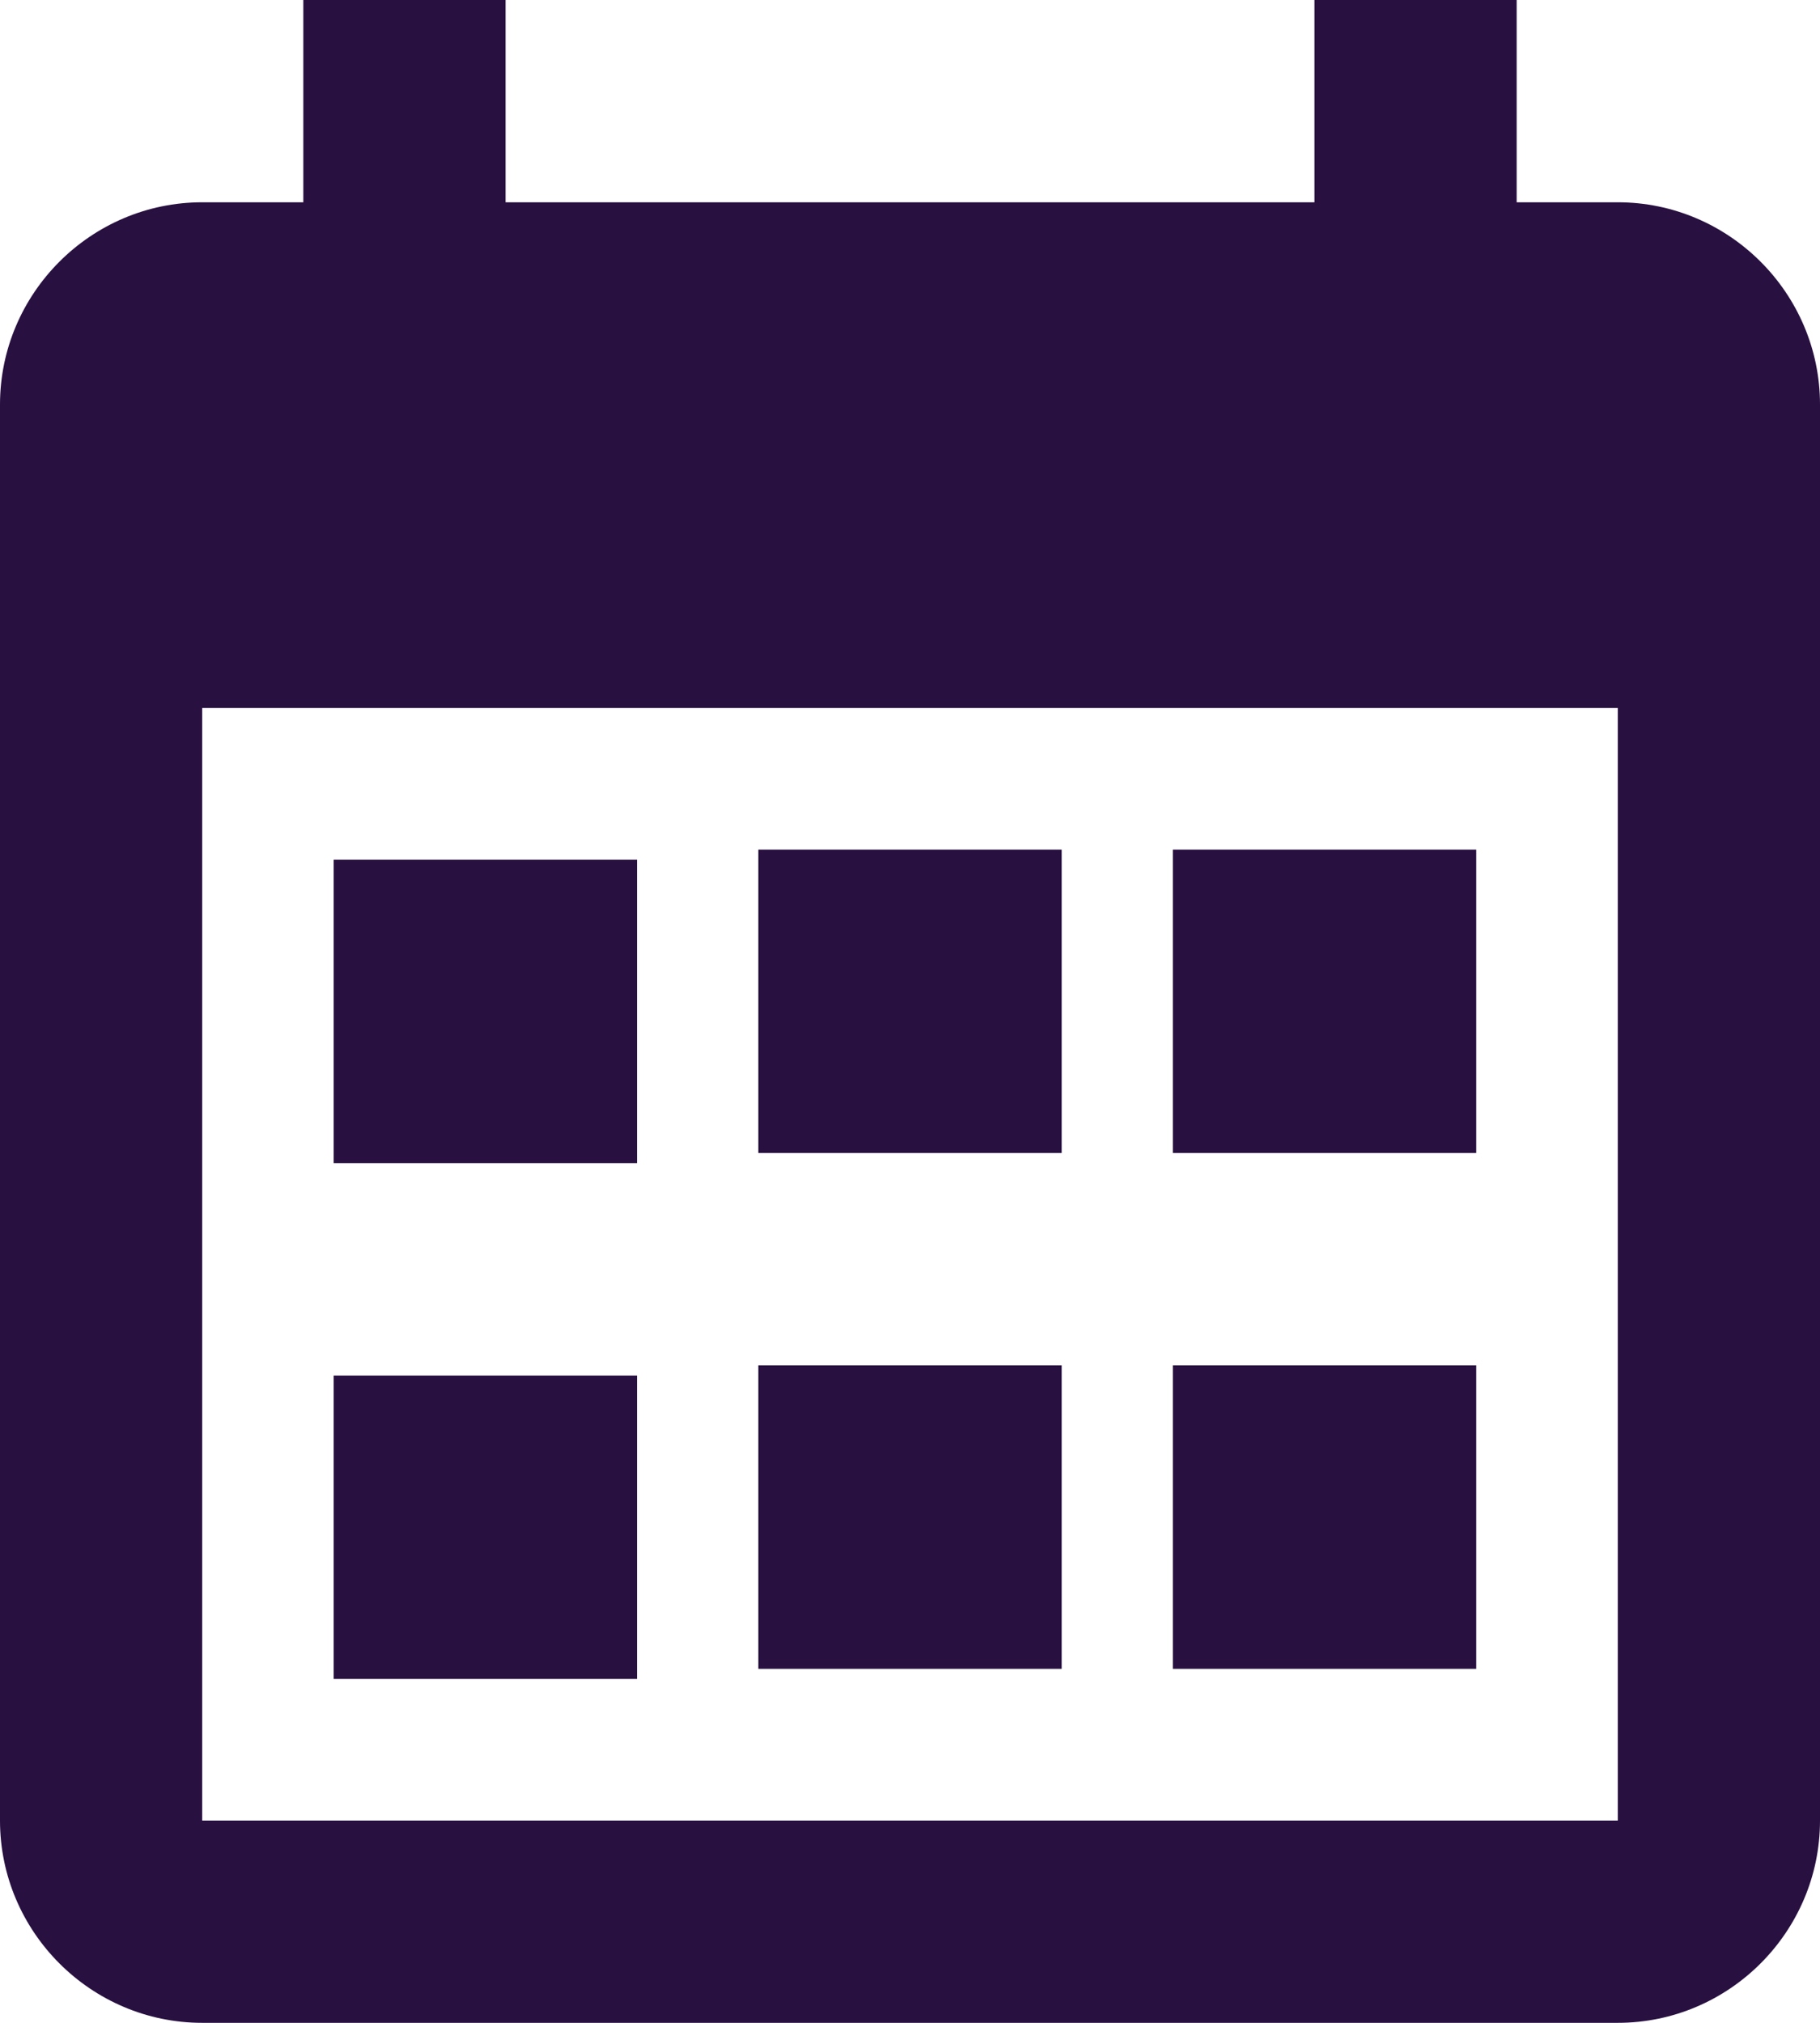<?xml version="1.0" encoding="utf-8"?>
<!-- Generator: Adobe Illustrator 27.7.0, SVG Export Plug-In . SVG Version: 6.00 Build 0)  -->
<svg version="1.1" id="Layer_1" xmlns="http://www.w3.org/2000/svg" xmlns:xlink="http://www.w3.org/1999/xlink" x="0px" y="0px"
	 viewBox="0 0 18 20" style="enable-background:new 0 0 18 20;" xml:space="preserve">
<style type="text/css">
	.st0{fill:#281040;}
</style>
<g id="For-Dev">
	<g id="ExecConnect_x5F_LP-_x5B_D_x5D_" transform="translate(-77, -532)">
		<g id="Header">
			<g id="Date_x2F_Place" transform="translate(73, 531)">
				<g id="ic_x5F_event_x5F_black_x5F_24px-_x28_1_x29_" transform="translate(1, 0)">
					<g>
						<path class="st0" d="M19,3h-1V1h-2v2H8V1H6v2H5C3.9,3,3,3.9,3,5v14c0,1.1,0.9,2,2,2h14c1.1,0,2-0.9,2-2V5C21,3.9,20.1,3,19,3z
							 M19,19H5V8h14V19z"/>
					</g>
				</g>
			</g>
		</g>
		<rect x="80.3" y="540.5" class="st0" width="3" height="3"/>
		<rect x="80.3" y="545.6" class="st0" width="3" height="3"/>
		<rect x="84.5" y="540.4" class="st0" width="3" height="3"/>
		<rect x="84.5" y="545.5" class="st0" width="3" height="3"/>
		<rect x="88.6" y="540.4" class="st0" width="3" height="3"/>
		<rect x="88.6" y="545.5" class="st0" width="3" height="3"/>
	</g>
</g>
</svg>

